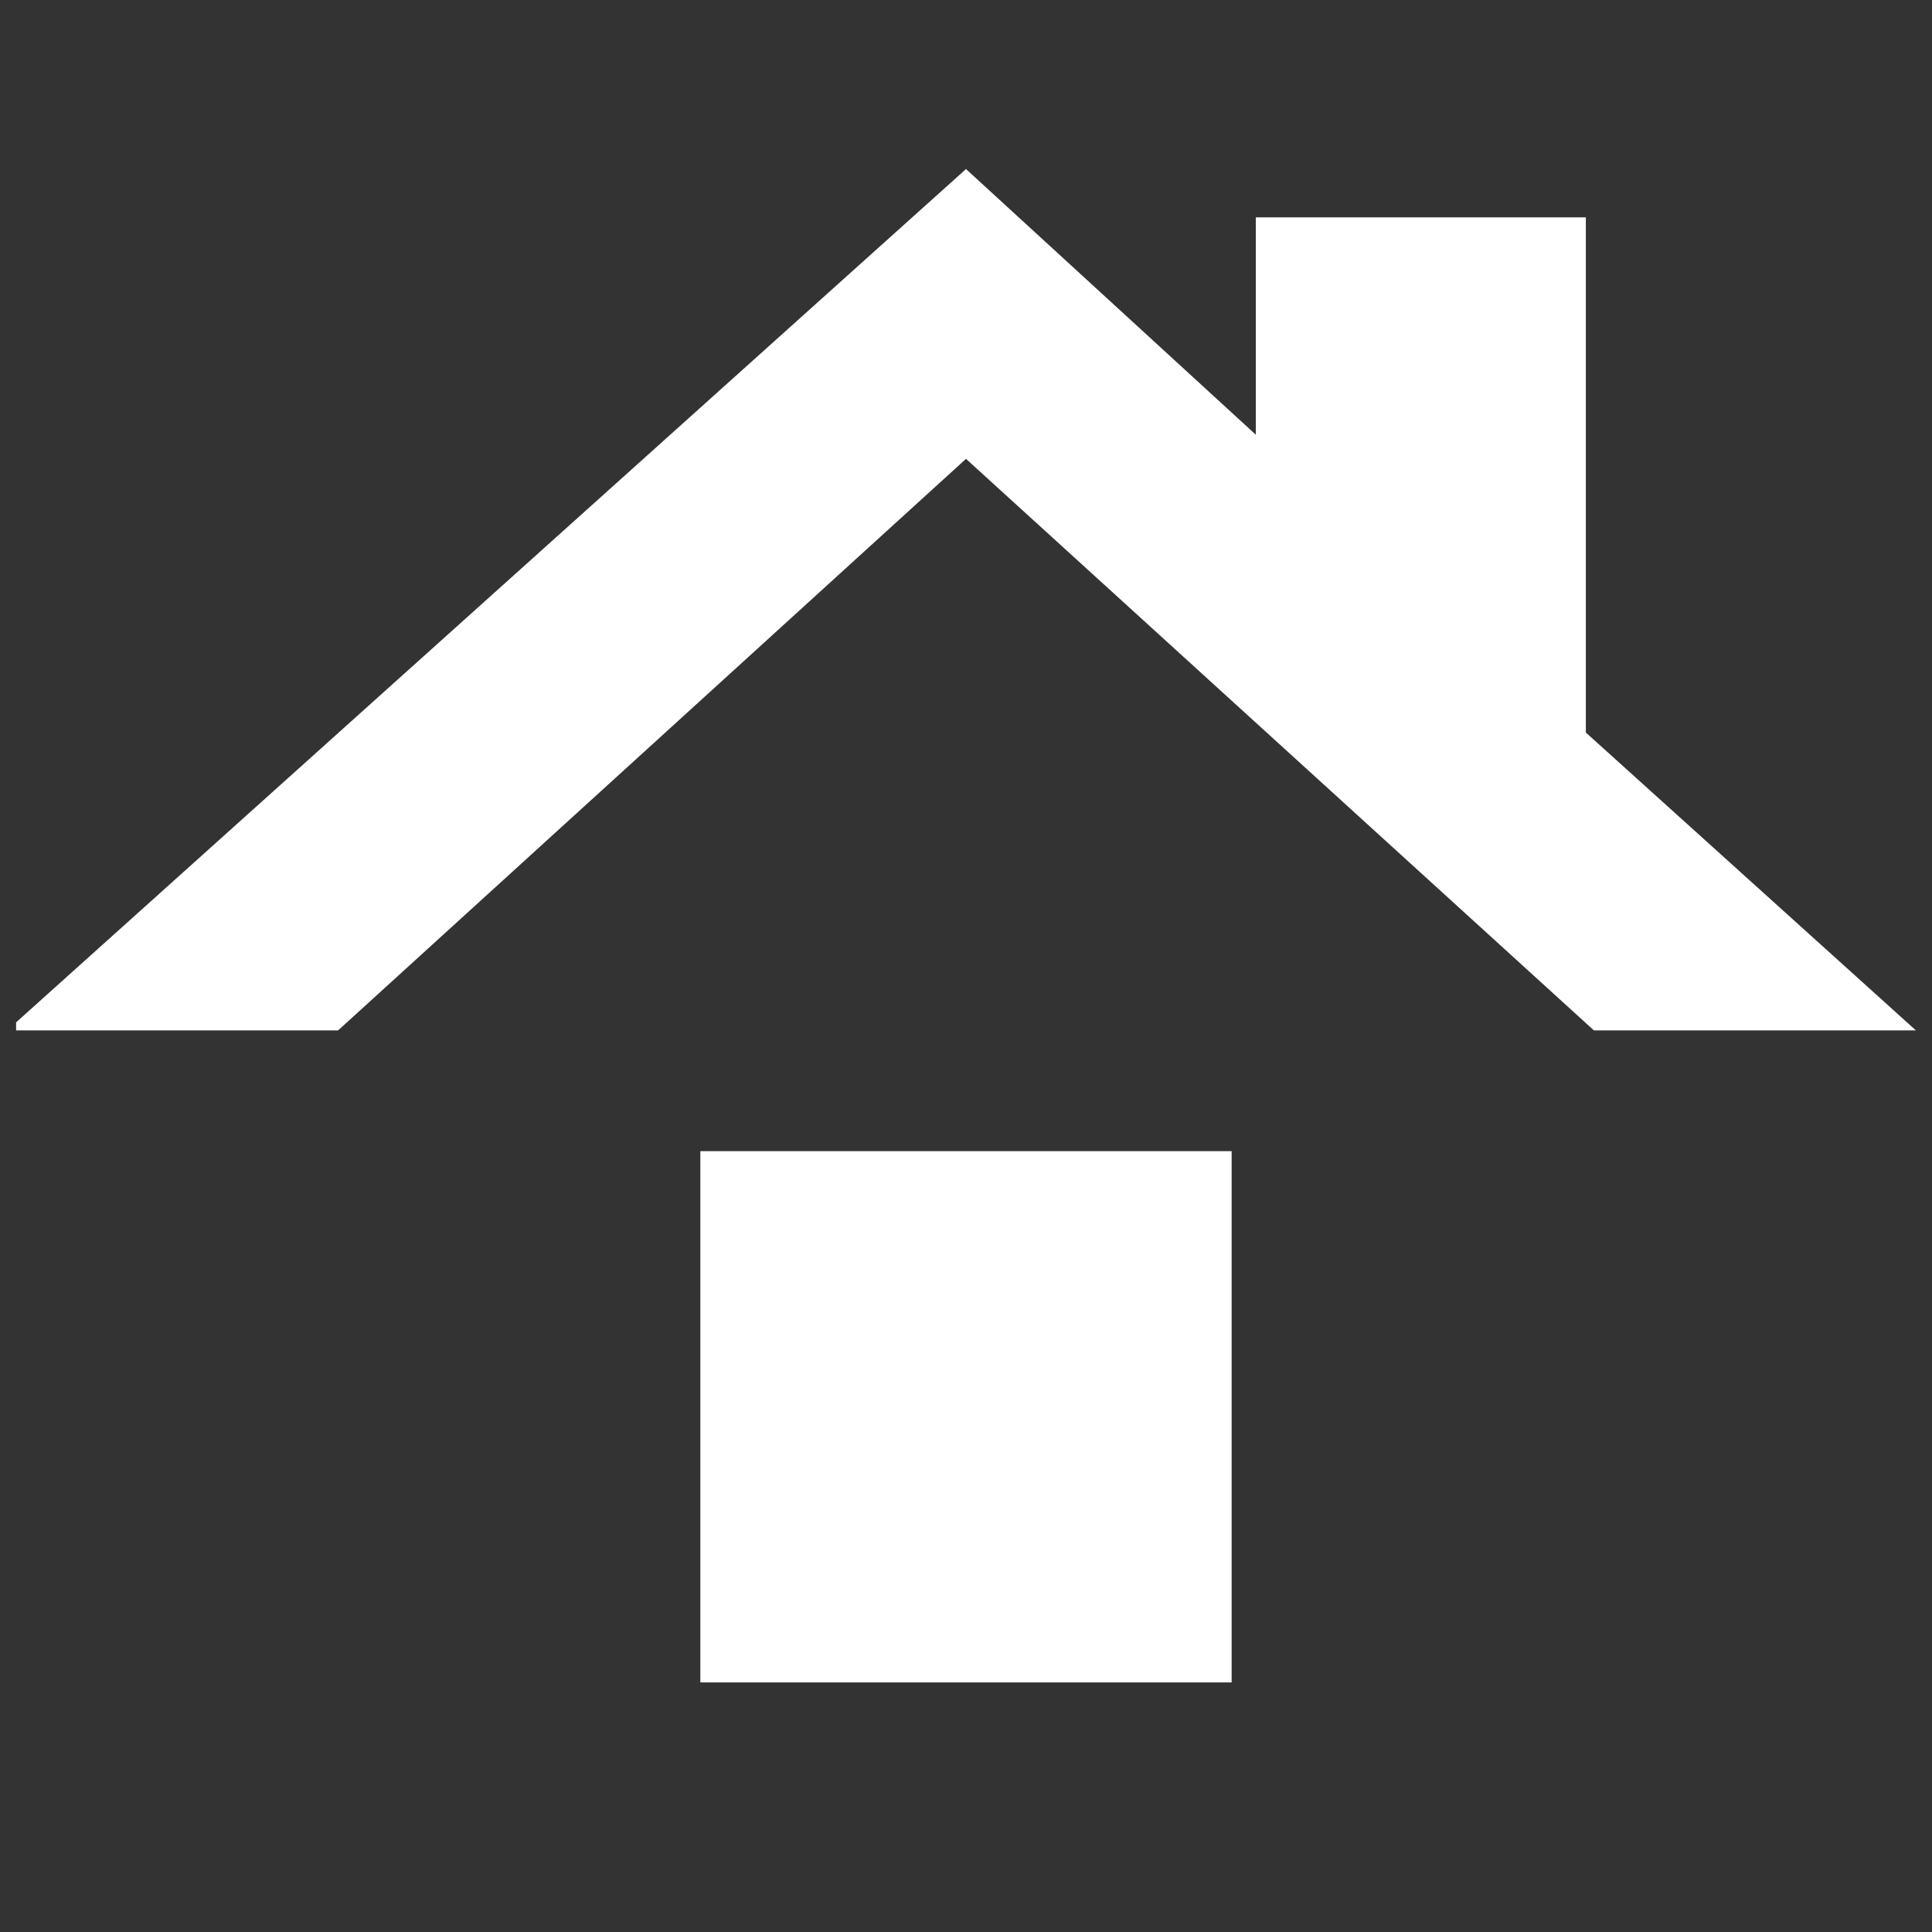 <?xml version="1.0" encoding="utf-8"?>
<!-- Generator: Adobe Illustrator 28.1.0, SVG Export Plug-In . SVG Version: 6.00 Build 0)  -->
<svg version="1.1" id="Ebene_1" xmlns="http://www.w3.org/2000/svg" xmlns:xlink="http://www.w3.org/1999/xlink" x="0px" y="0px"
	 viewBox="0 0 24 24" style="enable-background:new 0 0 24 24;" xml:space="preserve">
<rect x="0" y="0" width="24" height="24" fill="#333333" stroke="none"/>
<style type="text/css">
	.st0{fill:#FFFFFF;}
</style>
<path class="st0" d="M0.2,12.7L12,2.1l3.6,3.3V2.7h4.1v6.4l4.1,3.7h-4L12,5.7l-7.8,7.1H0.2z M8.7,20.9v-6.6h6.6v6.6H8.7z"/>
</svg>
